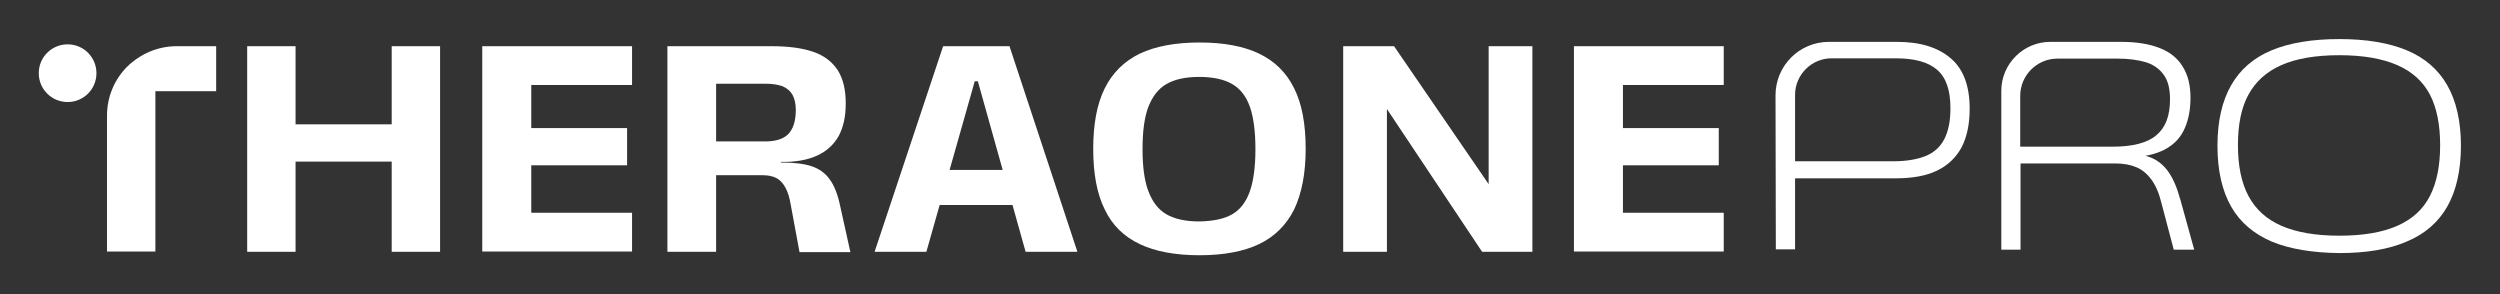<?xml version="1.0" encoding="utf-8"?>
<!-- Generator: Adobe Illustrator 28.3.0, SVG Export Plug-In . SVG Version: 6.00 Build 0)  -->
<svg version="1.1" id="Layer_1" xmlns="http://www.w3.org/2000/svg" xmlns:xlink="http://www.w3.org/1999/xlink" x="0px" y="0px"
	 viewBox="0 0 806.1 94.8" style="enable-background:new 0 0 806.1 94.8;" xml:space="preserve">
<rect x="0" y="0" width="806.1" height="94.8" fill="#333333" stroke="none"/>
<style type="text/css">
	.st0{fill:#FFFFFF;}
</style>
<g>
	<path class="st0" d="M79.7,14.9h15.6v66.3H79.7V14.9z M93.5,40.1h34.7v12H93.5V40.1z M126.3,14.9h15.6v66.3h-15.6
		C126.3,81.2,126.3,14.9,126.3,14.9z"/>
	<path class="st0" d="M155.5,14.9h48.3v12.5h-32.5v13.9h30.9v12h-30.9v15.3h32.5v12.5h-48.3V14.9z"/>
	<path class="st0" d="M215.2,14.9H249c5.3,0,9.7,0.6,13.2,1.8c3.5,1.2,6.1,3.2,7.9,5.9c1.7,2.7,2.6,6.2,2.6,10.7s-0.8,7.8-2.3,10.6
		c-1.6,2.8-3.9,4.9-7,6.3c-3.1,1.4-7,2.1-11.6,2v0.2c4.2,0,7.5,0.4,9.9,1.2s4.4,2.2,5.8,4.2c1.5,2,2.6,4.8,3.4,8.6l3.3,14.9h-16.4
		L255,66.2c-0.4-2.5-1-4.4-1.8-5.8c-0.8-1.4-1.7-2.4-2.9-3s-2.6-0.9-4.3-0.9h-15.1v24.7h-15.7L215.2,14.9L215.2,14.9z M254.1,43.3
		c1.6-1.6,2.5-4.2,2.5-7.9c0-2-0.4-3.6-1.1-4.9c-0.7-1.2-1.8-2.1-3.2-2.7c-1.4-0.5-3.2-0.8-5.3-0.8h-16.1v18.6h15.2
		C249.8,45.7,252.5,44.9,254.1,43.3z"/>
	<path class="st0" d="M304.1,14.9h21.4l21.9,66.3h-16.7l-15.4-55h-1l-15.6,55H282L304.1,14.9z M301.9,54.8h25.7l1.6,11.3h-28.9
		L301.9,54.8z"/>
	<path class="st0" d="M367.5,78.7c-5.1-2.4-8.9-6.1-11.3-11.2c-2.5-5-3.7-11.5-3.7-19.5s1.2-14.4,3.7-19.5c2.5-5,6.2-8.7,11.3-11.2
		c5.1-2.4,11.5-3.6,19.3-3.6s14.2,1.2,19.2,3.6s8.8,6.1,11.3,11.2c2.5,5,3.7,11.5,3.7,19.5s-1.3,14.4-3.7,19.5
		c-2.5,5-6.3,8.8-11.3,11.2c-5,2.4-11.5,3.6-19.2,3.6C379,82.3,372.5,81.1,367.5,78.7L367.5,78.7z M397.3,69.1
		c2.6-1.5,4.5-4,5.7-7.4s1.8-8,1.8-13.6c0-5.7-0.6-10.3-1.8-13.7c-1.2-3.4-3.1-5.8-5.7-7.3s-6.1-2.3-10.6-2.3s-8,0.8-10.6,2.3
		s-4.5,4-5.8,7.3c-1.3,3.4-1.9,7.9-1.9,13.7c0,5.7,0.6,10.2,1.9,13.6c1.3,3.4,3.2,5.9,5.8,7.4c2.6,1.5,6.1,2.3,10.6,2.3
		C391.2,71.3,394.7,70.6,397.3,69.1z"/>
	<path class="st0" d="M433.1,14.9h16.4l36,52.5l-5.5,0.5v-53h14.1v66.3h-16.2l-35.6-53.4l4.9-0.4v53.8h-14.1L433.1,14.9L433.1,14.9z
		"/>
	<path class="st0" d="M507.5,14.9h48.3v12.5h-32.5v13.9h30.9v12h-30.9v15.3h32.5v12.5h-48.3V14.9z"/>
	<path class="st0" d="M34.5,37.3v43.8h15.6V29.4h19.6V14.9H56.9c-5.9,0-11.6,2.4-15.9,6.6C36.8,25.7,34.5,31.4,34.5,37.3L34.5,37.3z
		"/>
	<path class="st0" d="M21.8,32.9c5.1,0,9.3-4.1,9.3-9.3c0-5.1-4.1-9.3-9.3-9.3c-5.1,0-9.3,4.1-9.3,9.3
		C12.5,28.8,16.7,32.9,21.8,32.9z"/>
	<path class="st0" d="M572.5,30.7c0-9.5,7.7-17.2,17.2-17.2h22c7.5,0,13.2,1.8,17.3,5.3s6.1,8.9,6.1,16.3c0,5-0.9,9.1-2.6,12.4
		c-1.8,3.3-4.4,5.8-7.9,7.5s-8,2.5-13.3,2.5h-33.6V52h32.7c4.3,0,7.8-0.6,10.5-1.7c2.7-1.1,4.7-2.9,6-5.4s2-5.8,2-10
		c0-5.8-1.4-9.9-4.3-12.4s-7.3-3.7-13.4-3.7h-20.6c-6.5,0-11.8,5.3-11.8,11.8v49.8h-6.2L572.5,30.7L572.5,30.7z"/>
	<path class="st0" d="M645.3,29.3c0-8.7,7.1-15.8,15.8-15.8H684c5,0,9.1,0.7,12.4,2c3.3,1.3,5.8,3.3,7.4,6c1.7,2.7,2.5,6,2.5,10
		c0,4.3-0.8,7.9-2.3,10.8c-1.5,2.9-3.9,5-7,6.4c-3.2,1.4-7.2,2.1-12,2.1v-1.3c3.4,0,6.3,0.4,8.5,1.3c2.2,0.9,4.1,2.4,5.6,4.5
		c1.6,2.2,2.9,5.3,4,9.3l4.4,15.9h-6.6L697,65.7c-0.8-3.3-1.9-5.9-3.3-7.8c-1.4-1.9-3-3.2-4.9-4s-4.2-1.2-6.8-1.2h-30.5v27.8h-6.2
		V29.3z M695.3,43.6c3-2.5,4.4-6.3,4.4-11.6c0-3.5-0.7-6.2-2.2-8.1c-1.4-1.9-3.4-3.2-5.8-3.9c-2.5-0.7-5.4-1.1-8.9-1.1h-19.4
		c-6.6,0-12,5.4-12,12v16.4H681C687.6,47.3,692.4,46.1,695.3,43.6L695.3,43.6z"/>
	<path class="st0" d="M732.5,77.9c-5.8-2.5-10.2-6.2-13.1-11.3C716.5,61.5,715,55,715,47s1.5-14.4,4.4-19.5s7.3-8.9,13.1-11.3
		s13.1-3.6,21.8-3.6s15.9,1.2,21.7,3.6s10.2,6.2,13.1,11.3c2.9,5.1,4.4,11.6,4.4,19.5s-1.5,14.5-4.4,19.6s-7.3,8.9-13.1,11.3
		c-5.8,2.5-13,3.7-21.7,3.7C745.6,81.5,738.3,80.3,732.5,77.9z M773,72.8c4.8-2.1,8.3-5.3,10.5-9.6s3.3-9.7,3.3-16.4
		c0-6.6-1.1-12.1-3.3-16.3s-5.7-7.4-10.5-9.5s-11-3.2-18.7-3.2s-14,1.1-18.7,3.2c-4.8,2.1-8.3,5.3-10.6,9.5s-3.4,9.6-3.4,16.3
		c0,6.6,1.1,12.1,3.4,16.4c2.3,4.3,5.8,7.5,10.6,9.6s11,3.2,18.7,3.2S768.3,74.9,773,72.8z"/>
</g>
</svg>
